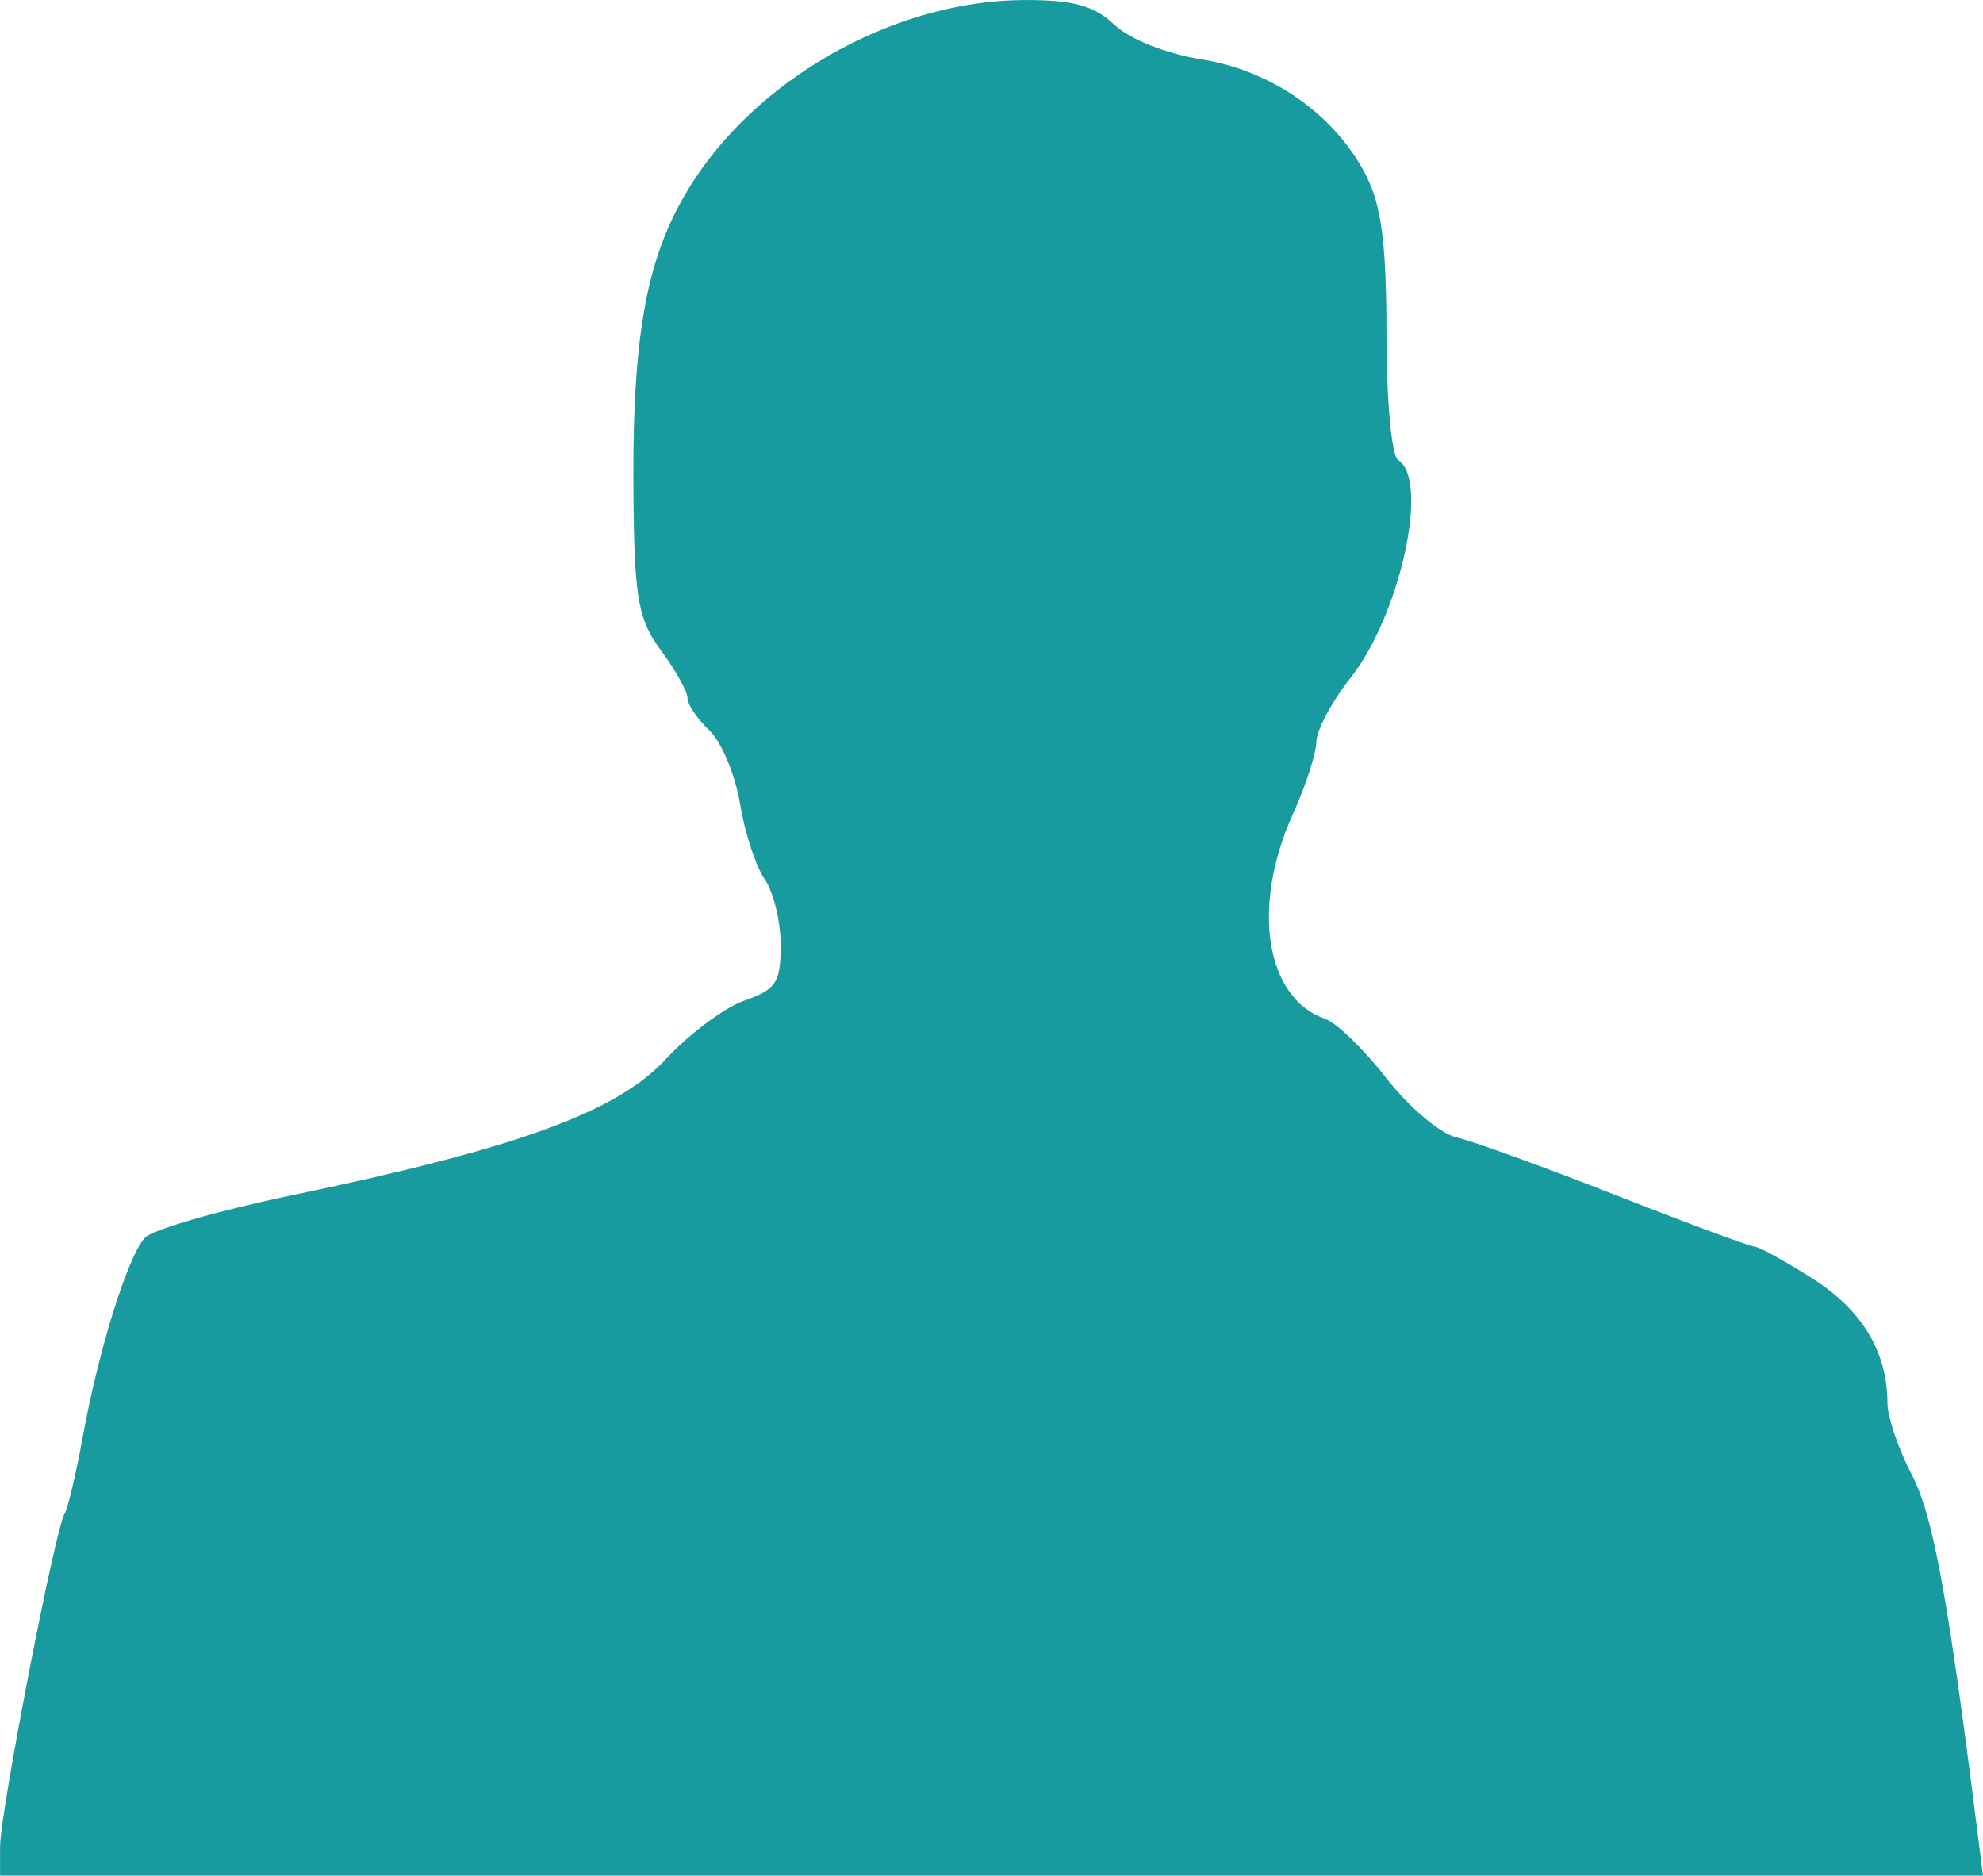 <?xml version="1.0" encoding="UTF-8" standalone="no"?><svg xmlns="http://www.w3.org/2000/svg" xmlns:xlink="http://www.w3.org/1999/xlink" fill="#179b9e" height="604.2" preserveAspectRatio="xMidYMid meet" version="1" viewBox="46.4 183.3 638.8 604.2" width="638.8" zoomAndPan="magnify"><g id="change1_1"><path d="m46.429 778.05c0-10.652 17.739-102.2 20.745-107.07 1.071-1.733 3.732-12.96 5.913-24.948 5.087-27.965 14.467-58.013 19.987-64.032 2.373-2.587 23.671-8.738 47.328-13.668 72.675-15.145 104.71-26.81 120.52-43.893 7.537-8.142 18.937-16.629 25.333-18.858 10.161-3.542 11.628-5.796 11.628-17.864 0-7.596-2.322-17.141-5.159-21.213s-6.407-15.003-7.933-24.292-5.96-19.91-9.853-23.603-7.079-8.405-7.079-10.473-3.8-8.898-8.444-15.18c-7.203-9.742-8.514-16.478-8.915-45.823-0.775-56.693 4.085-82.636 19.961-106.55 22.417-33.773 65.708-57.165 105.99-57.272 15.742-0.042 22.356 1.783 28.966 7.993 4.992 4.689 16.723 9.337 28.112 11.137 22.66 3.582 43.039 17.972 52.934 37.377 4.975 9.756 6.563 22.121 6.568 51.116 0.003 21.443 1.655 39.266 3.759 40.567 10.205 6.307 0.685 49.886-15.325 70.149-6.02 7.62-10.983 16.908-11.028 20.642s-3.423 14.15-7.506 23.148c-13.56 29.884-8.894 59.461 10.425 66.081 3.6 1.234 12.457 9.844 19.681 19.133s17.358 17.845 22.518 19.011 28.303 9.556 51.427 18.643 43.172 16.522 44.55 16.522 9.821 4.644 18.762 10.321c15.98 10.144 24.123 23.685 24.123 40.112 0 4.416 3.492 14.719 7.761 22.896 6.869 13.159 11.544 38.395 21.007 113.38l2.013 15.95h-638.77v-9.444z" fill="inherit"/></g></svg>